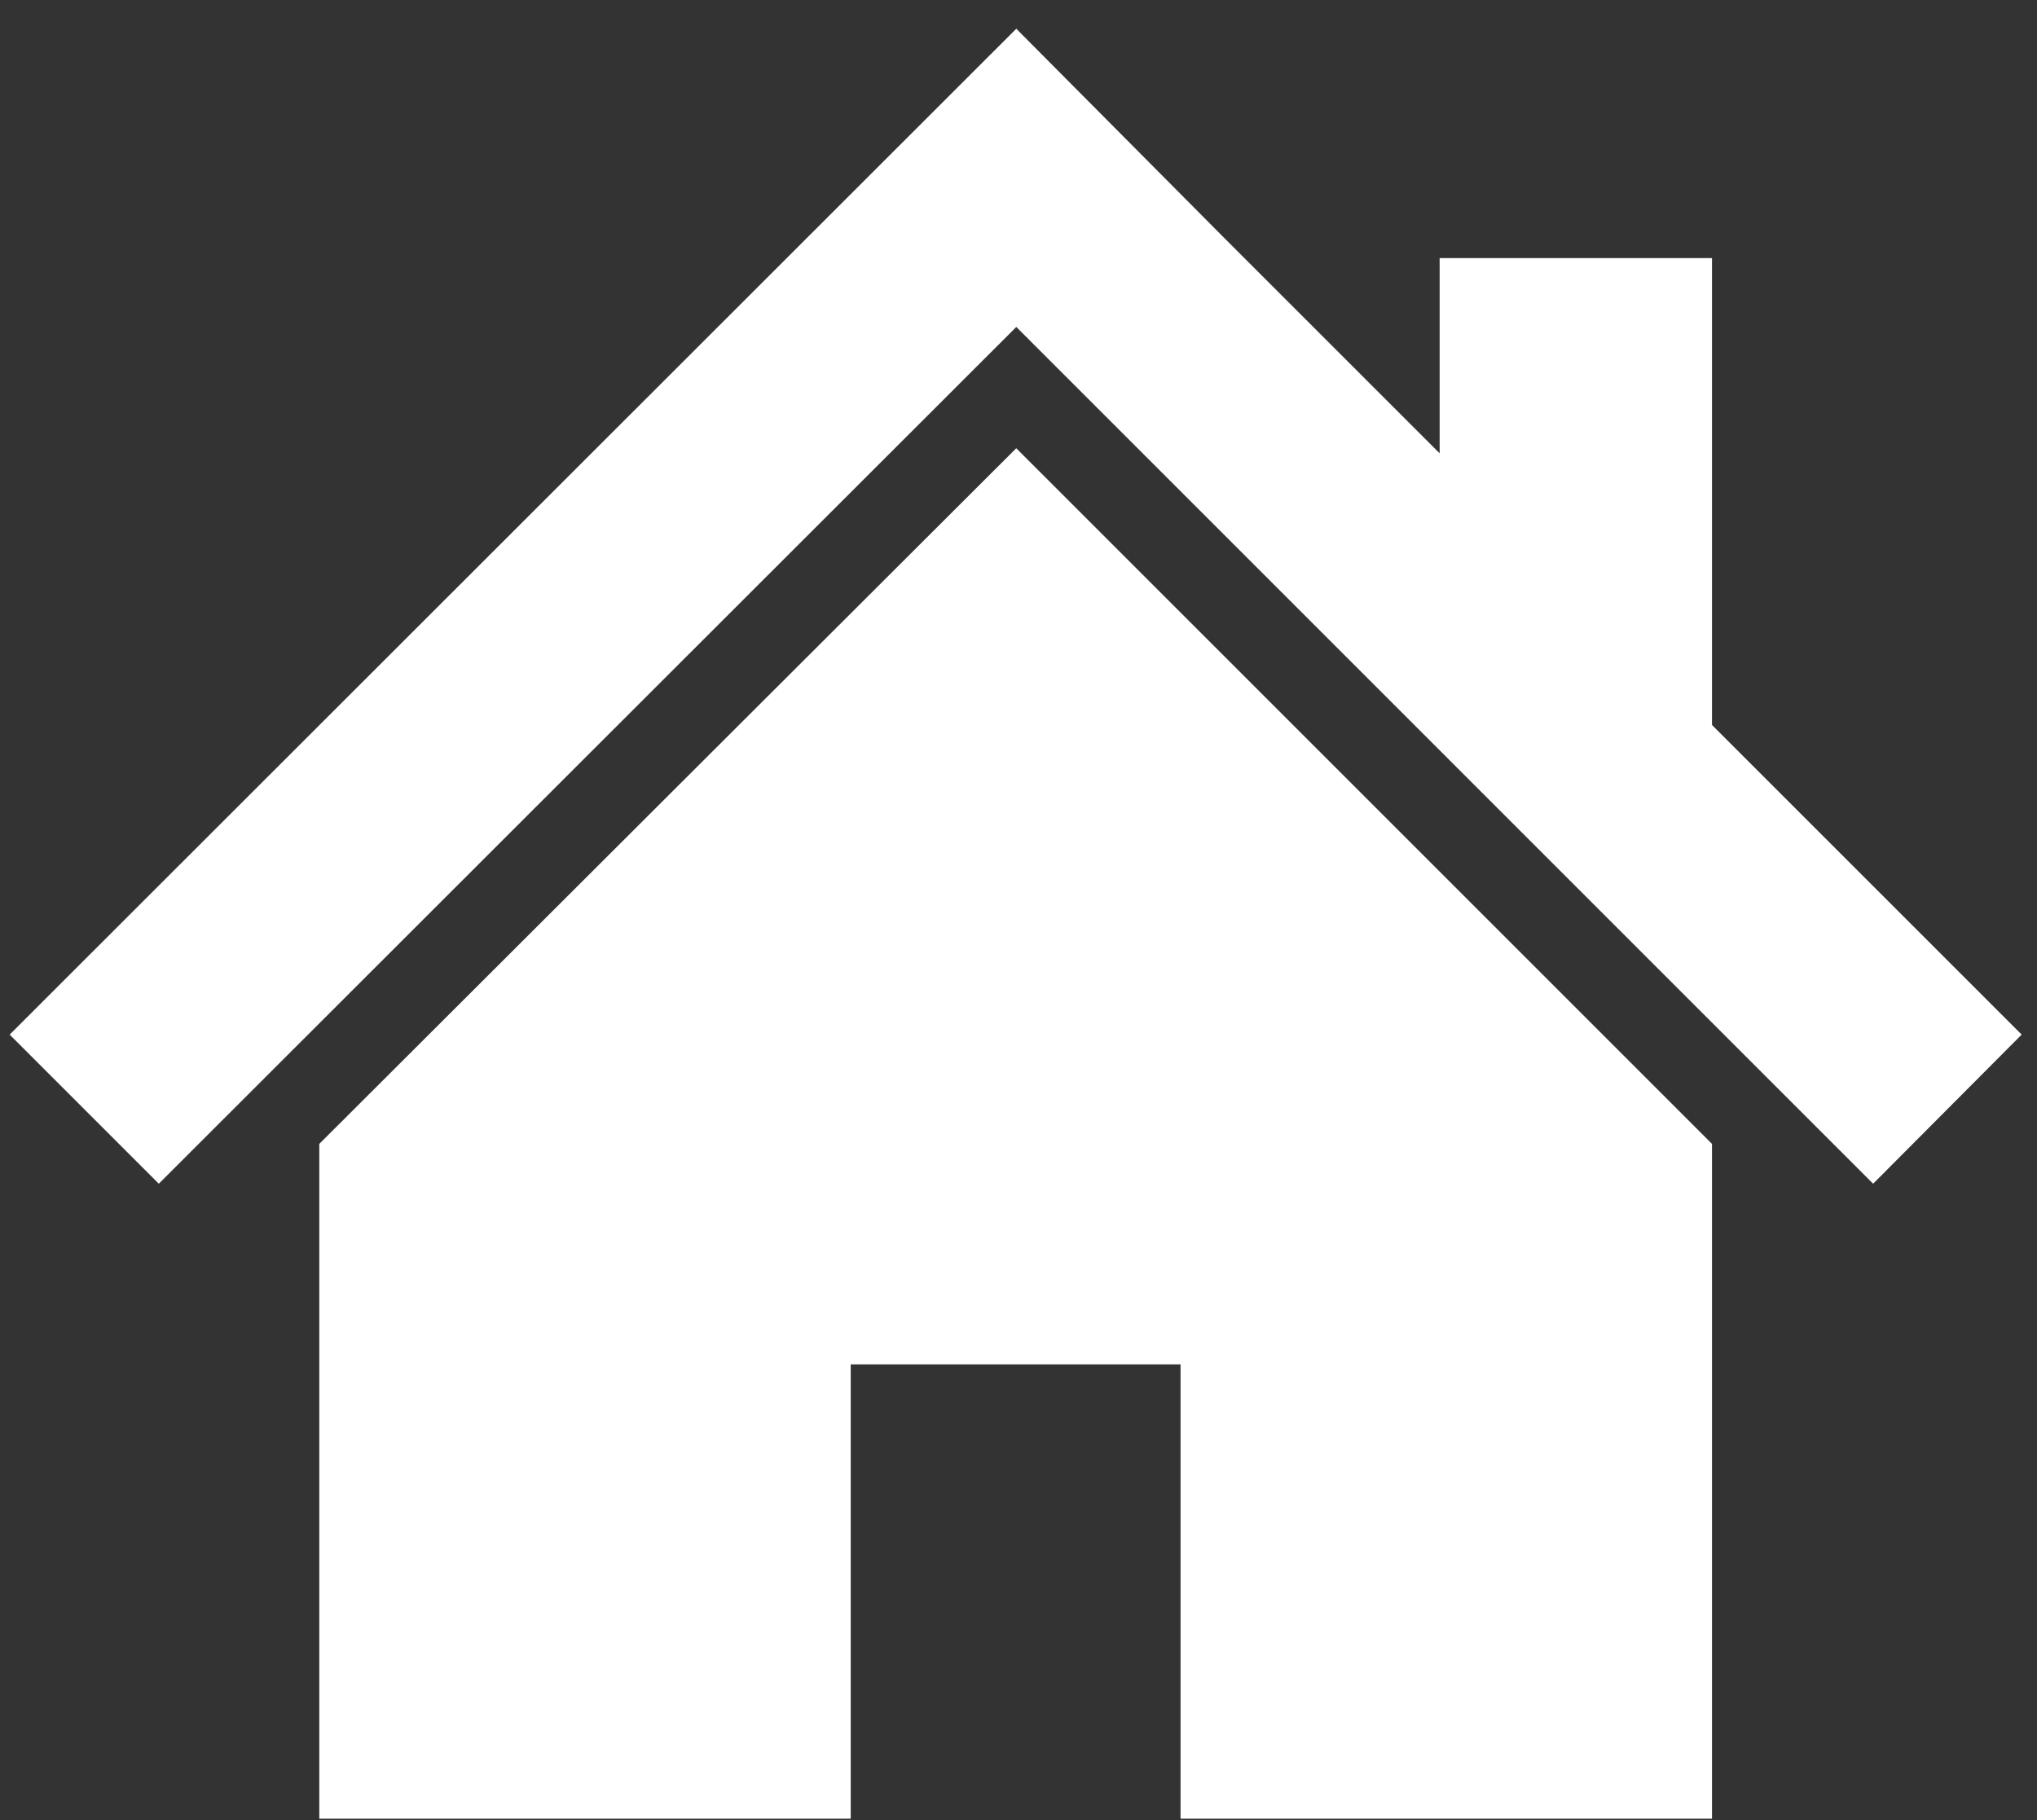 <svg width="47" height="42" viewBox="0 0 47 42" fill="none" xmlns="http://www.w3.org/2000/svg">
<rect x="0" y="0" width="47" height="42" fill="#333333" stroke="none"/>
<path d="M39.501 16.73V5.956H33.217V10.461L28.231 5.475L23.449 0.663L0.223 23.875L3.664 27.316L23.449 7.545L43.219 27.316L46.646 23.875L39.501 16.73Z" fill="white"/>
<path d="M7.367 26.397V41.969H19.629V31.485H27.239V41.969H39.501V26.397L23.448 10.344L7.367 26.397Z" fill="white"/>
</svg>
